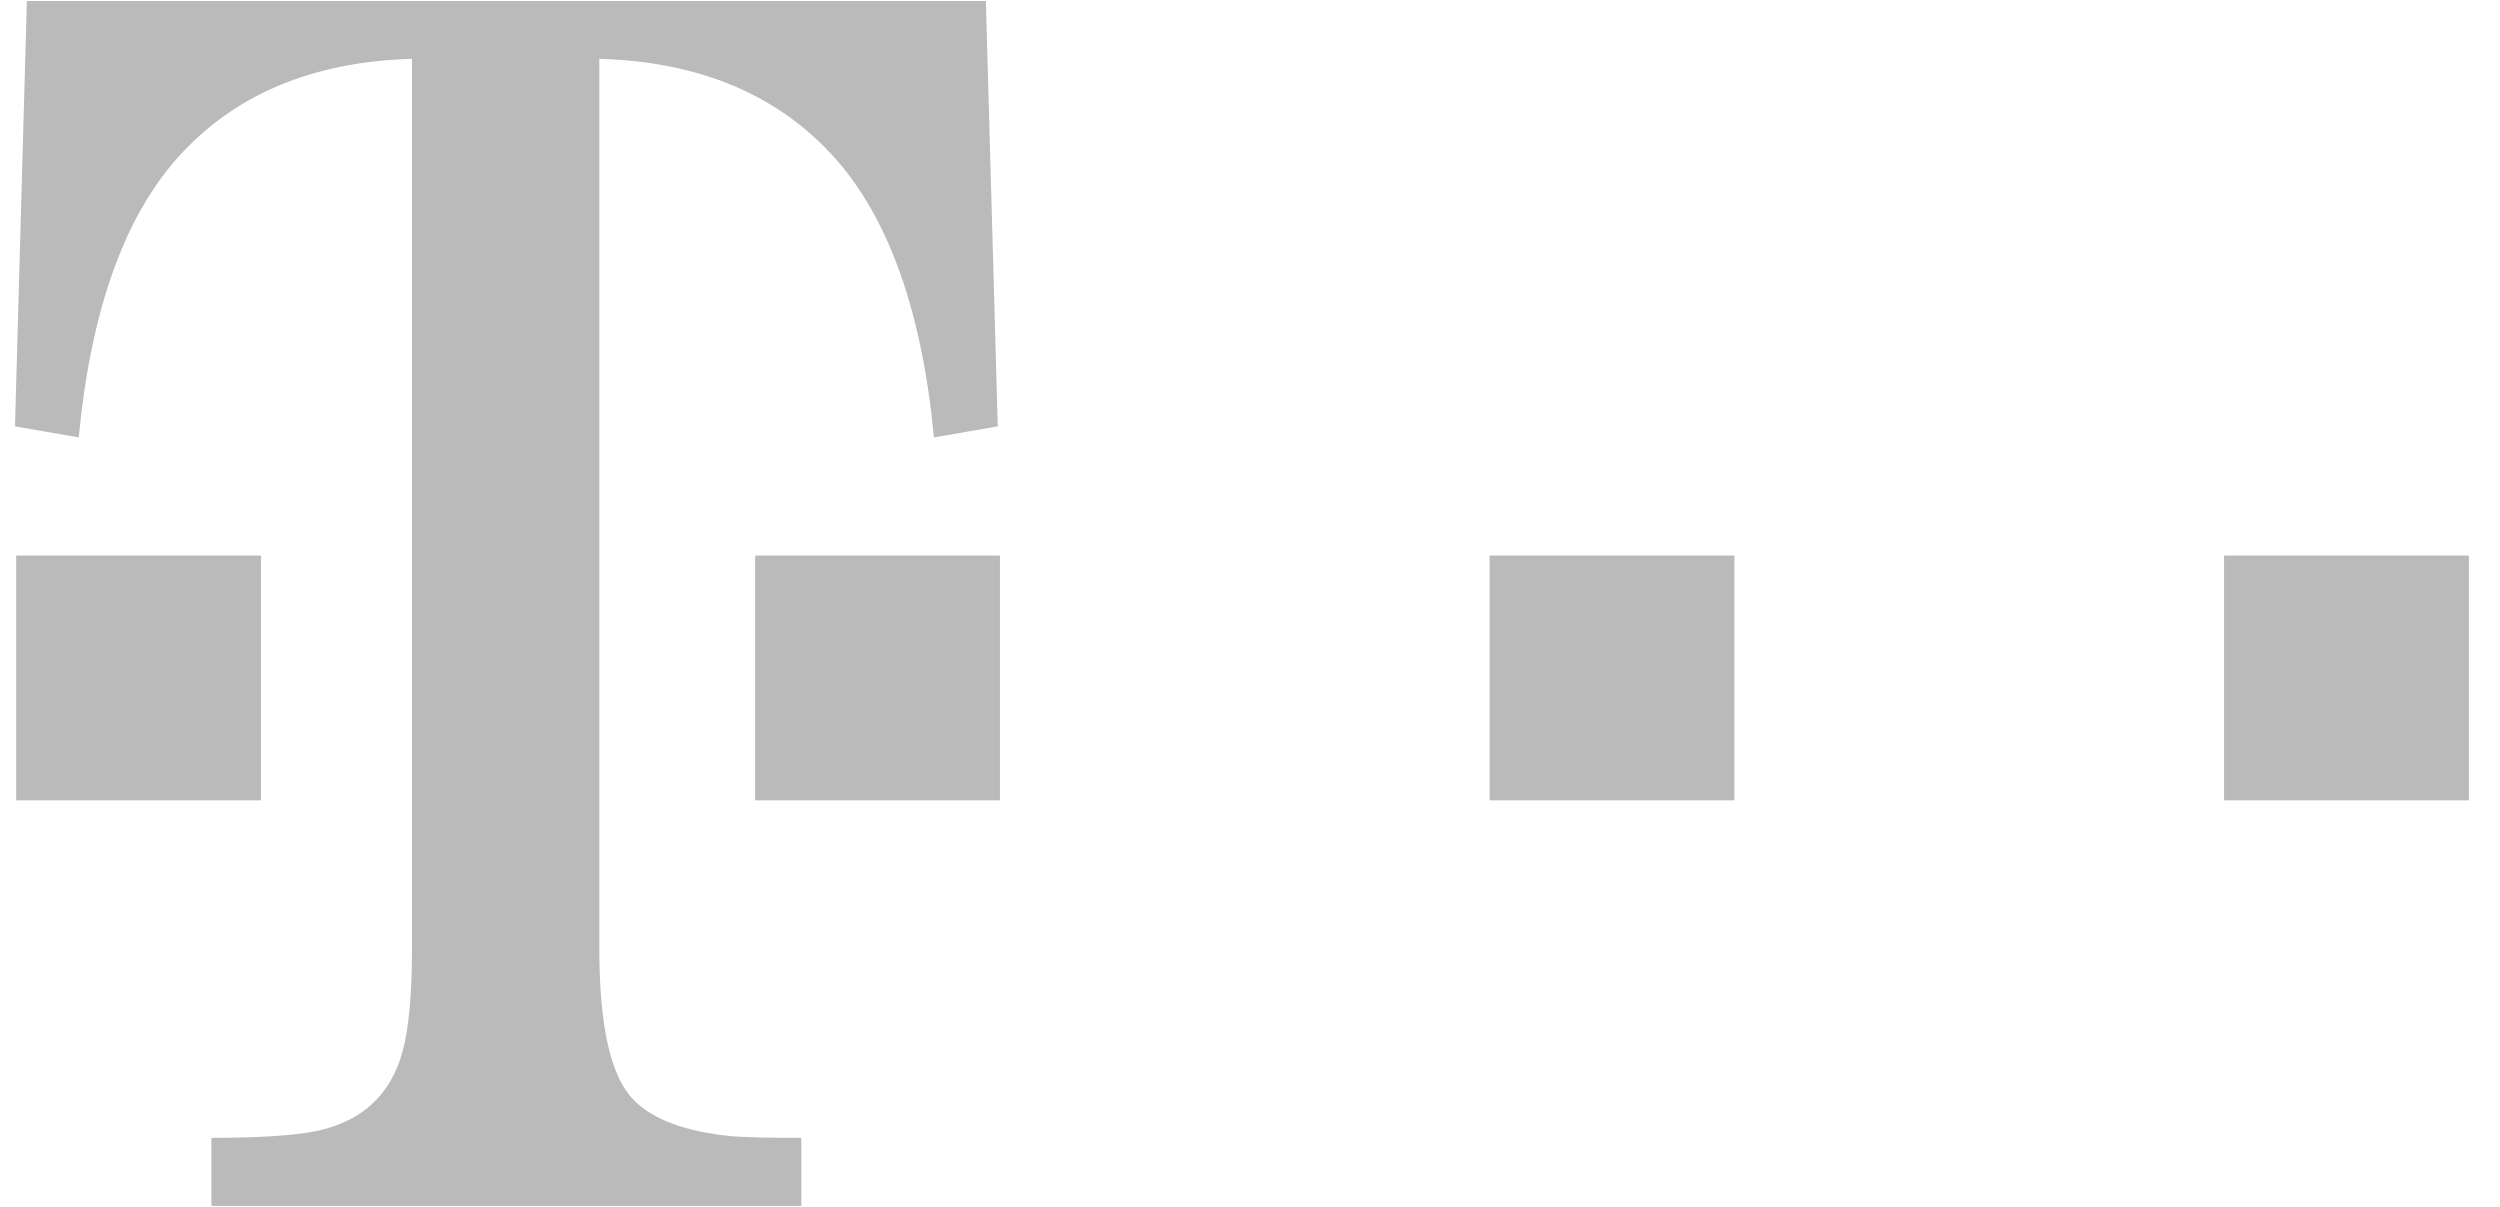 <svg width="58" height="28" viewBox="0 0 58 28" fill="none" xmlns="http://www.w3.org/2000/svg">
<g clip-path="url(#clip0_2851_150)">
<path d="M51.598 12.888H57.278V18.568H51.598V12.888ZM34.559 12.888H40.238V18.568H34.559V12.888ZM17.519 12.888H23.199V18.568H17.519L17.519 12.888ZM13.904 22.001C13.904 23.803 14.167 24.973 14.695 25.512C15.141 25.971 15.901 26.254 16.967 26.36C17.283 26.386 17.826 26.398 18.591 26.398V27.977H4.905V26.398C6.004 26.398 6.814 26.346 7.338 26.241C8.399 26.018 9.067 25.4 9.341 24.387C9.485 23.862 9.558 23.066 9.558 22.001V1.365C7.236 1.431 5.42 2.2 4.108 3.673C2.863 5.083 2.103 7.241 1.827 10.148L0.348 9.892L0.623 0.023H22.872L23.148 9.892L21.668 10.148C21.392 7.241 20.626 5.083 19.376 3.673C18.058 2.2 16.233 1.431 13.904 1.365V22.001ZM0.375 12.888H6.055V18.568H0.375V12.888Z" fill="#BABABA"/>
</g>
<defs>
<clipPath id="clip0_2851_150">
<rect width="56.987" height="28" fill="white" transform="translate(0.32)"/>
</clipPath>
</defs>
</svg>
